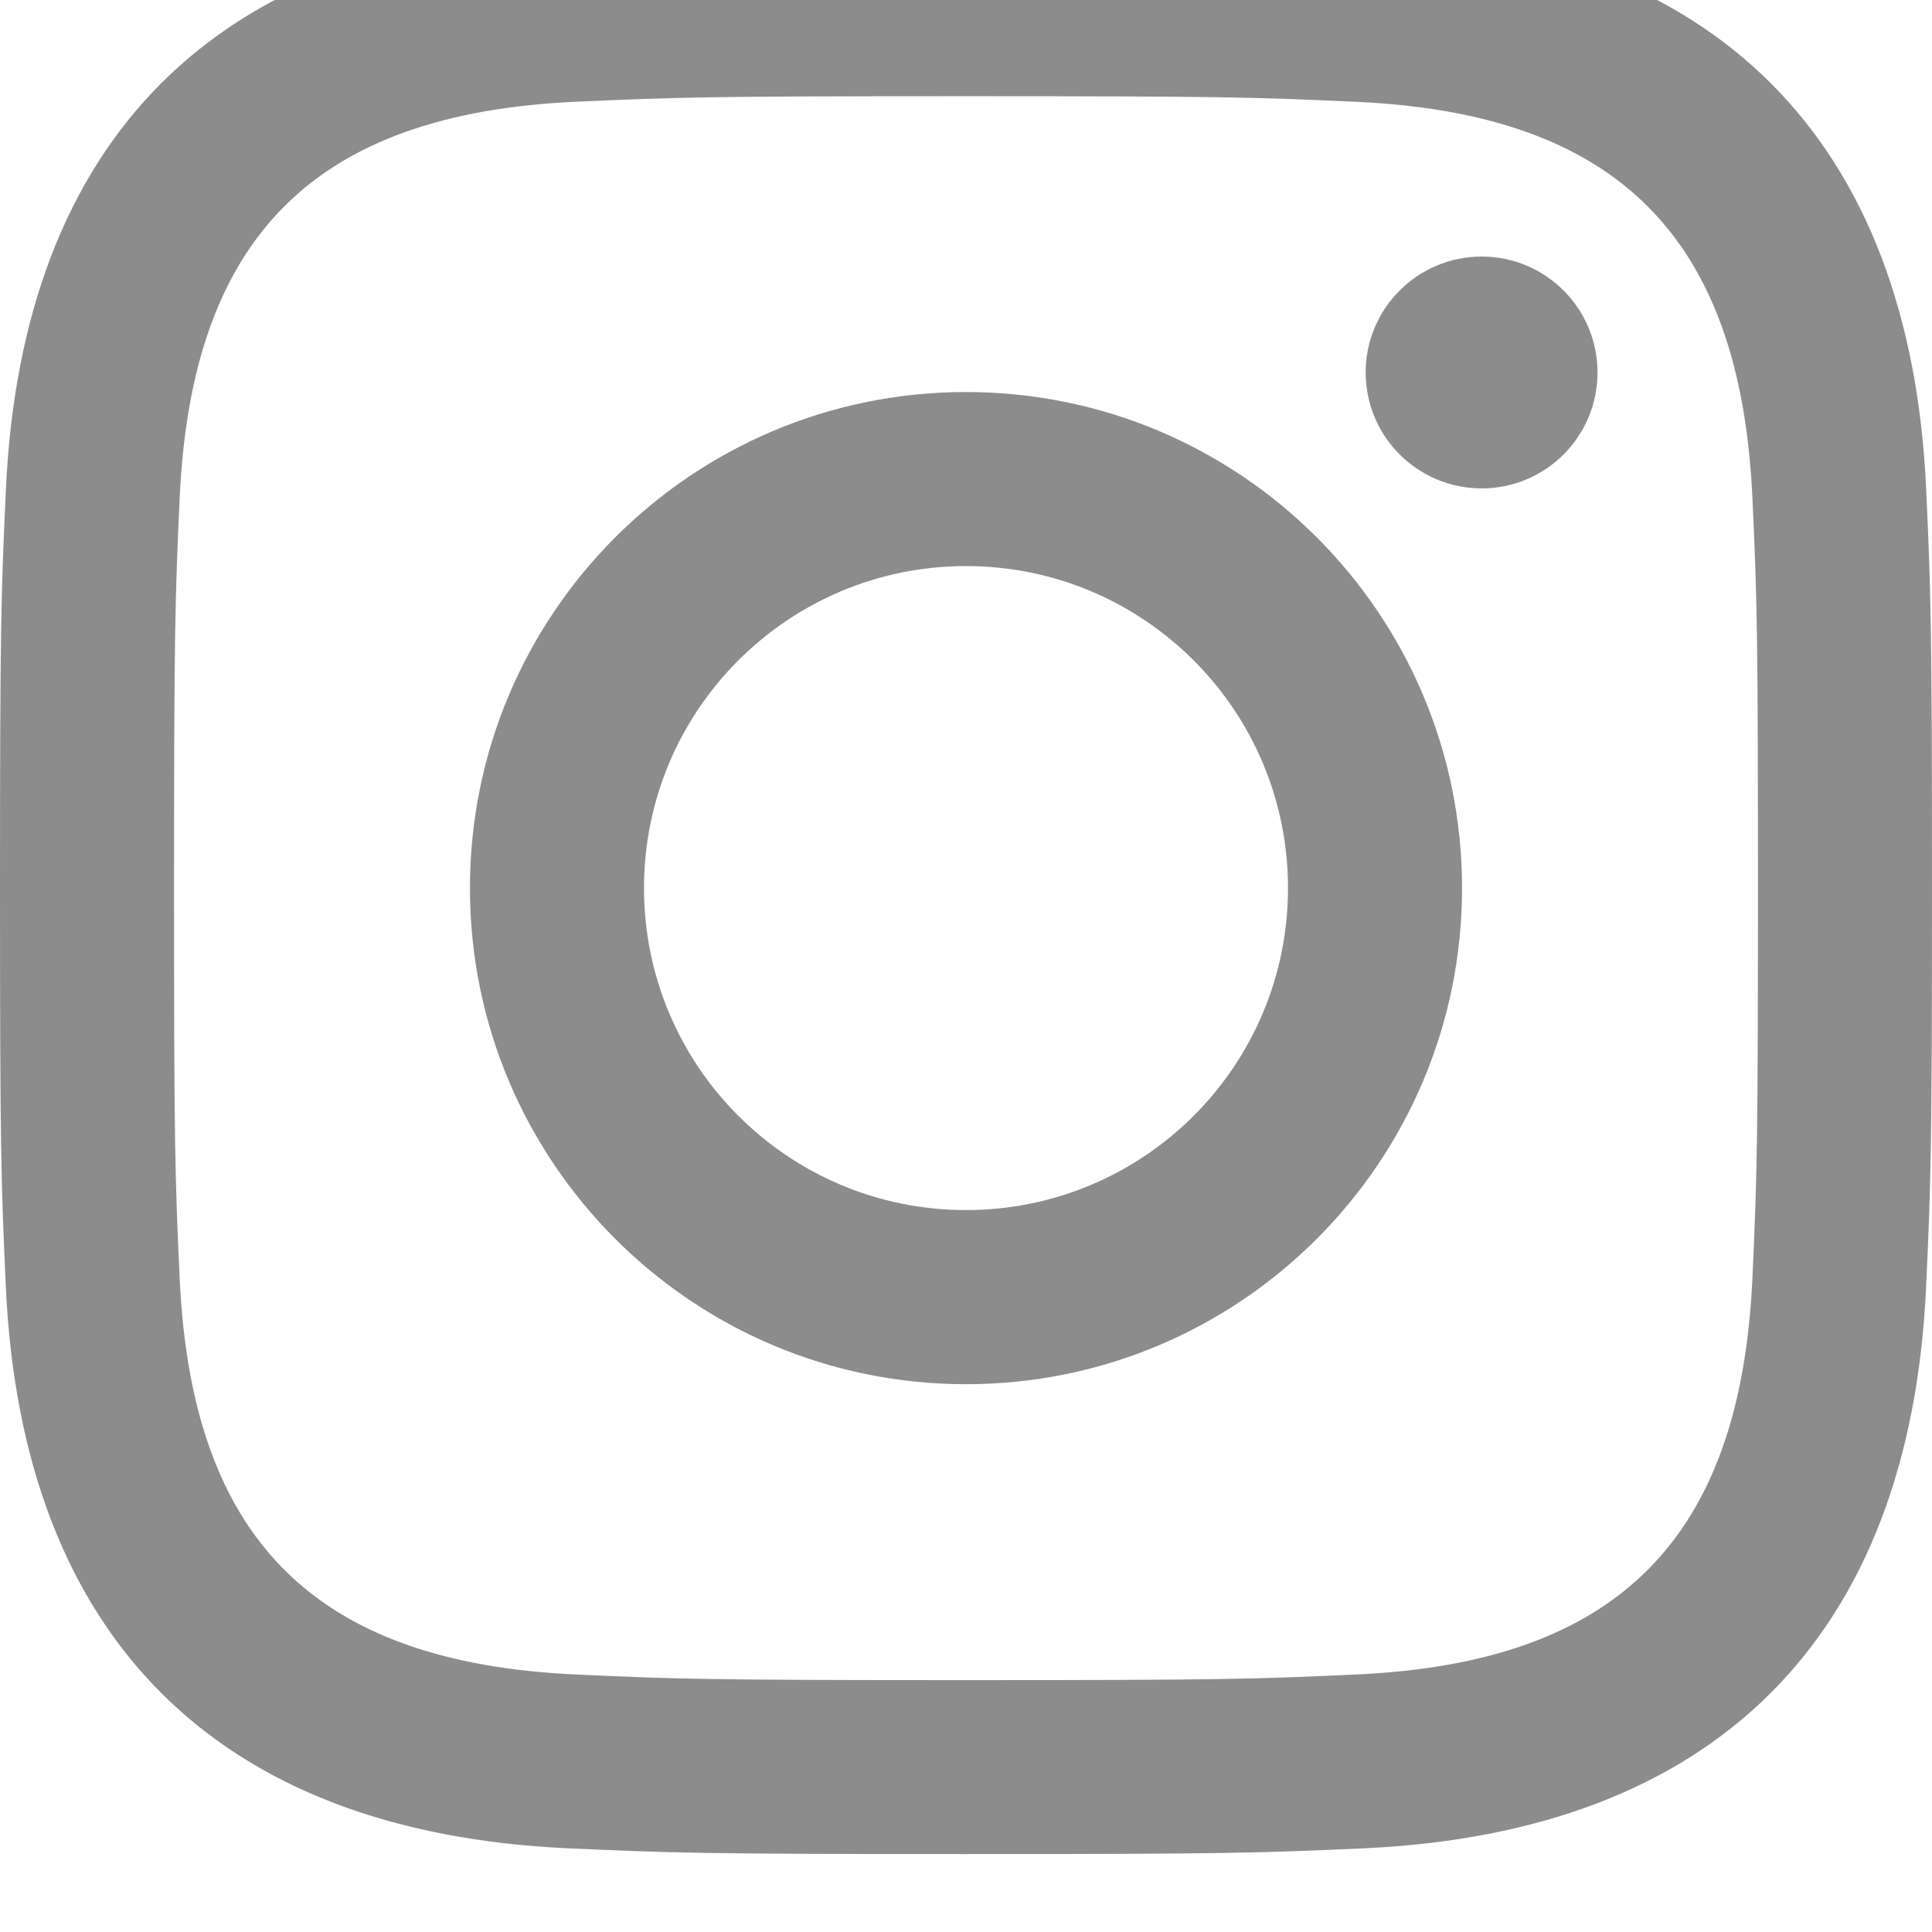 <?xml version="1.0" encoding="utf-8"?>
<svg xmlns="http://www.w3.org/2000/svg" fill="none" height="100%" overflow="visible" preserveAspectRatio="none" style="display: block;" viewBox="0 0 24 24" width="100%">
<g clip-path="url(#clip0_0_8)" id="Social link 1">
<path d="M12 1.195C15.204 1.195 15.584 1.207 16.85 1.265C20.102 1.413 21.621 2.956 21.769 6.184C21.827 7.449 21.838 7.829 21.838 11.033C21.838 14.238 21.826 14.617 21.769 15.882C21.62 19.107 20.105 20.653 16.85 20.801C15.584 20.859 15.206 20.871 12 20.871C8.796 20.871 8.416 20.859 7.151 20.801C3.891 20.652 2.38 19.102 2.232 15.881C2.174 14.616 2.162 14.237 2.162 11.032C2.162 7.828 2.175 7.449 2.232 6.183C2.381 2.956 3.896 1.412 7.151 1.264C8.417 1.207 8.796 1.195 12 1.195ZM12 -0.968C8.741 -0.968 8.333 -0.954 7.053 -0.896C2.695 -0.696 0.273 1.722 0.073 6.084C0.014 7.365 0 7.773 0 11.032C0 14.291 0.014 14.7 0.072 15.98C0.272 20.338 2.69 22.76 7.052 22.96C8.333 23.018 8.741 23.032 12 23.032C15.259 23.032 15.668 23.018 16.948 22.96C21.302 22.76 23.73 20.342 23.927 15.98C23.986 14.7 24 14.291 24 11.032C24 7.773 23.986 7.365 23.928 6.085C23.732 1.731 21.311 -0.695 16.949 -0.895C15.668 -0.954 15.259 -0.968 12 -0.968ZM12 4.87C8.597 4.87 5.838 7.629 5.838 11.032C5.838 14.435 8.597 17.195 12 17.195C15.403 17.195 18.162 14.436 18.162 11.032C18.162 7.629 15.403 4.87 12 4.87ZM12 15.032C9.791 15.032 8 13.242 8 11.032C8 8.823 9.791 7.032 12 7.032C14.209 7.032 16 8.823 16 11.032C16 13.242 14.209 15.032 12 15.032ZM18.406 3.187C17.61 3.187 16.965 3.832 16.965 4.627C16.965 5.422 17.61 6.067 18.406 6.067C19.201 6.067 19.845 5.422 19.845 4.627C19.845 3.832 19.201 3.187 18.406 3.187Z" fill="black" fill-opacity="0.45" id="Vector"/>
</g>
<defs>
<clipPath id="clip0_0_8">
<rect fill="white" height="24" width="24"/>
</clipPath>
</defs>
</svg>